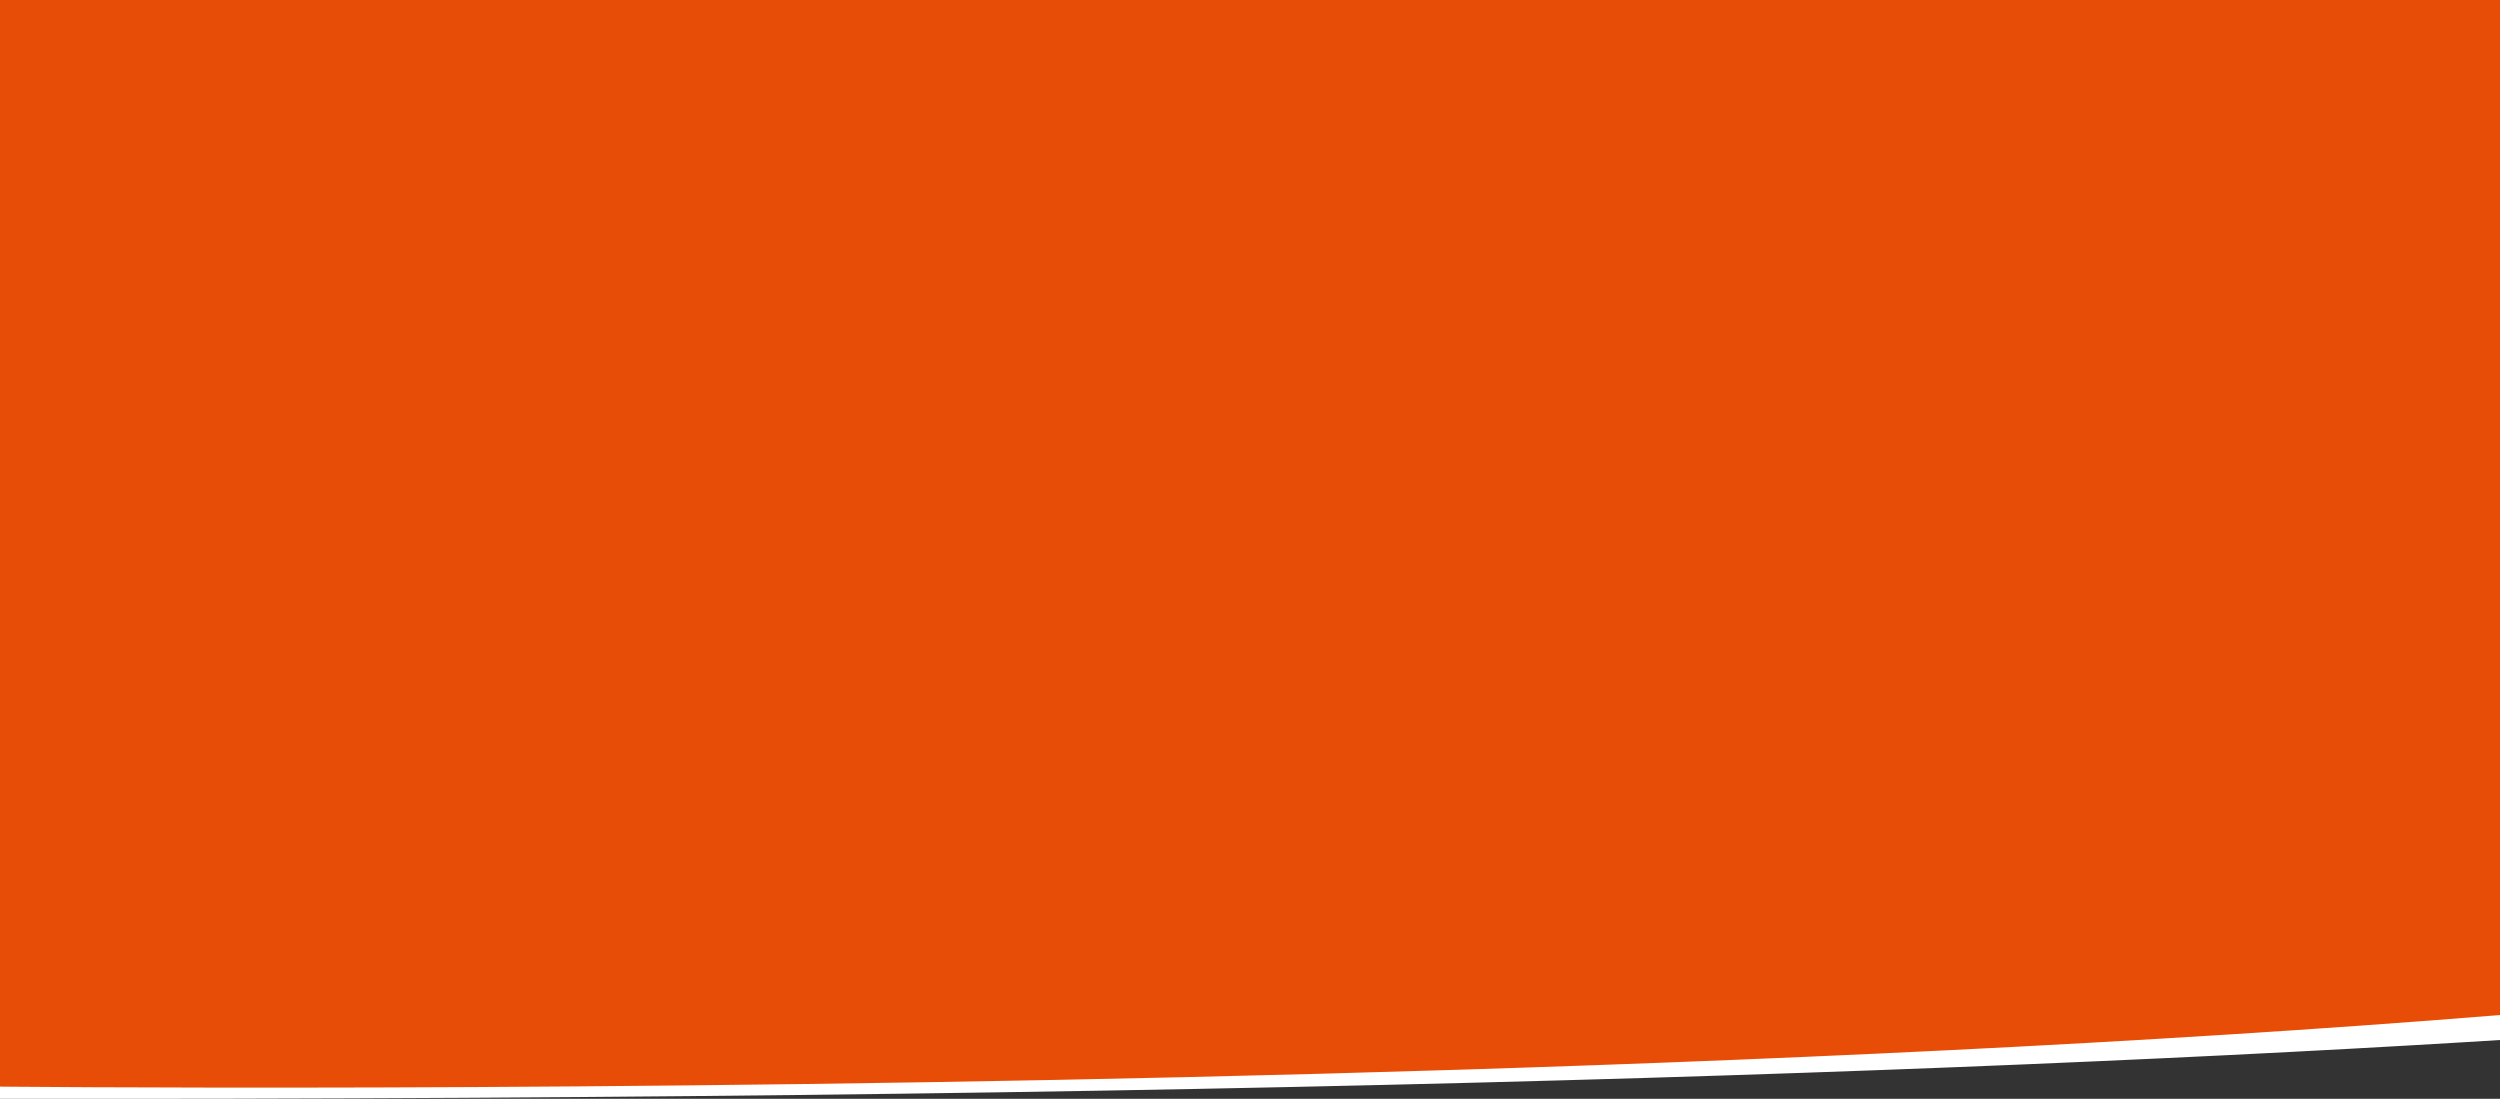 <?xml version="1.0" encoding="utf-8"?>
<!-- Generator: Adobe Illustrator 27.8.0, SVG Export Plug-In . SVG Version: 6.00 Build 0)  -->
<svg version="1.1" id="Layer_1" xmlns="http://www.w3.org/2000/svg" xmlns:xlink="http://www.w3.org/1999/xlink" x="0px" y="0px"
	 viewBox="0 0 263.7 115.9" style="enable-background:new 0 0 263.7 115.9;" xml:space="preserve">
<rect x="0" y="0" width="263.7" height="115.9" fill="#333333" stroke="none"/>
<style type="text/css">
	.st0{opacity:0.88;}
	.st1{clip-path:url(#SVGID_00000067958424335632875550000018426517422490311355_);}
	
		.st2{clip-path:url(#SVGID_00000103978990829208585760000005620537948335153284_);fill-rule:evenodd;clip-rule:evenodd;fill:#FF5100;}
	.st3{fill:#FFFFFF;}
</style>
<g>
	<g class="st0">
		<g>
			<g>
				<defs>
					<rect id="SVGID_1_" x="-1.6" y="-6.7" width="354.2" height="121.9"/>
				</defs>
				<clipPath id="SVGID_00000116224644561829011510000015465661524288457657_">
					<use xlink:href="#SVGID_1_"  style="overflow:visible;"/>
				</clipPath>
				<g style="clip-path:url(#SVGID_00000116224644561829011510000015465661524288457657_);">
					<g>
						<defs>
							<rect id="SVGID_00000052068593751267956700000006131171535024844469_" x="-1.6" y="-6.7" width="354.2" height="121.9"/>
						</defs>
						<clipPath id="SVGID_00000116914180307036521240000013047440907364792756_">
							<use xlink:href="#SVGID_00000052068593751267956700000006131171535024844469_"  style="overflow:visible;"/>
						</clipPath>
						
							<path style="clip-path:url(#SVGID_00000116914180307036521240000013047440907364792756_);fill-rule:evenodd;clip-rule:evenodd;fill:#FF5100;" d="
							M352.6,99.5c0,0-95.3,15.6-354.2,15.6L-1.2-6.7h353.8V99.5z"/>
					</g>
				</g>
			</g>
		</g>
	</g>
	<path class="st3" d="M352.6,100.8c0,0-71,15.5-354.2,15.1l-0.1-1.3c0,0,257.6,2.9,354.2-19.4v5.6H352.6z"/>
</g>
</svg>
